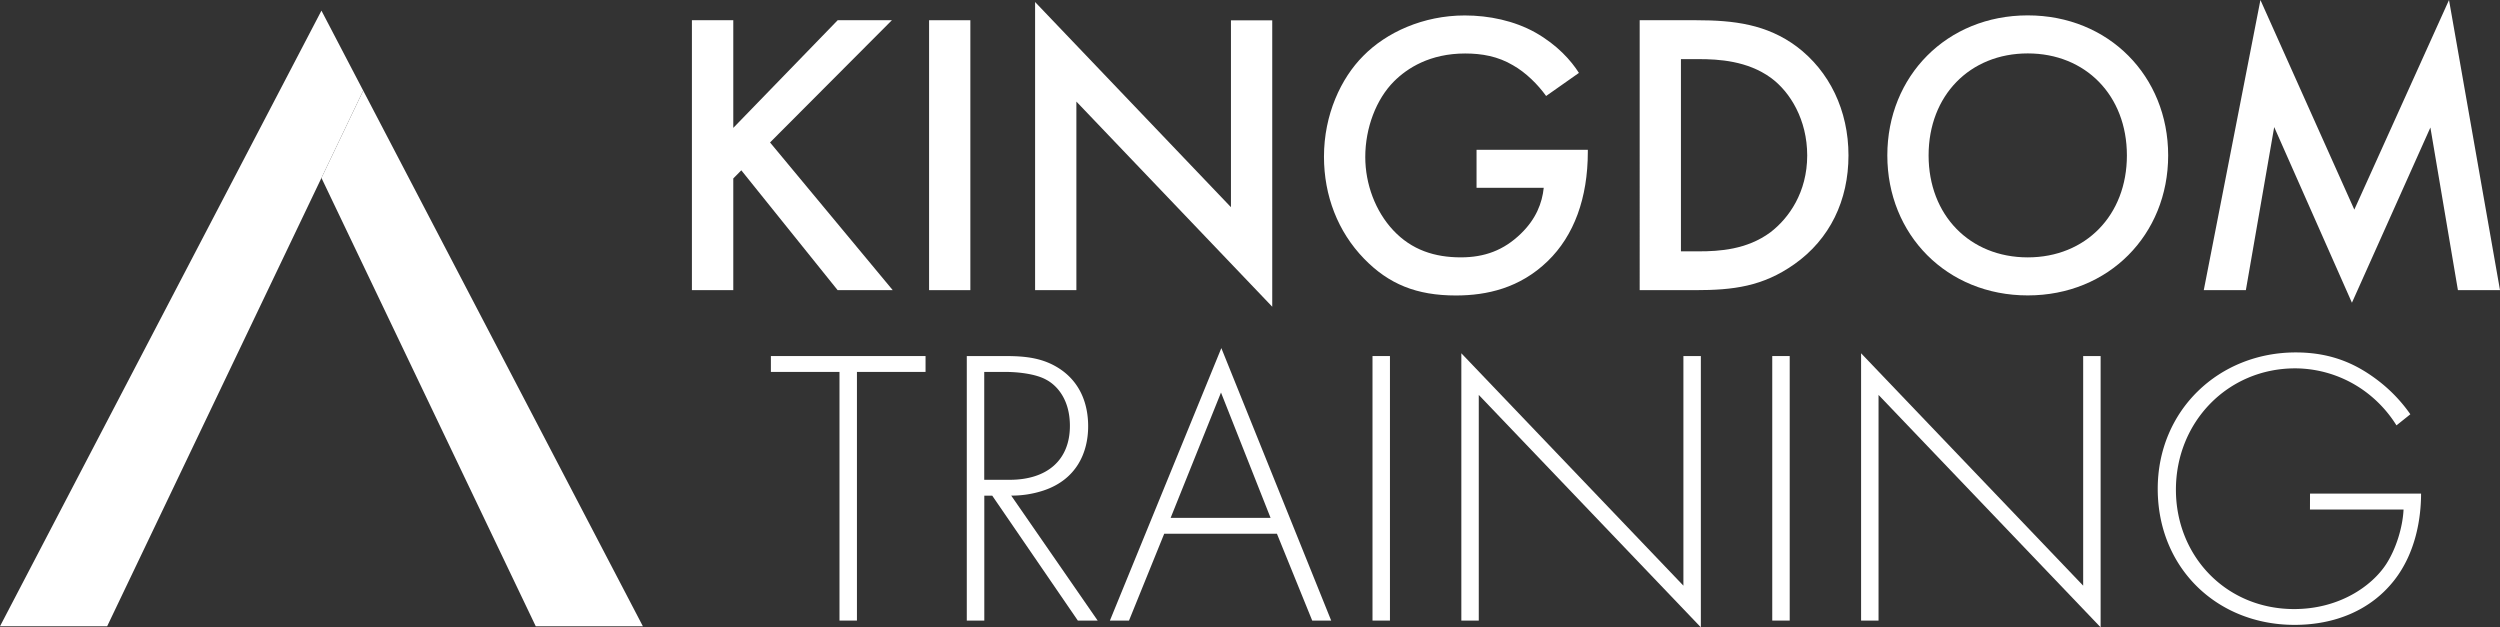 <svg xmlns="http://www.w3.org/2000/svg" width="1752.4" height="439.72" viewBox="0 0 1752.4 439.72">
  <rect x="0" y="0" width="1752.4" height="439.72" fill="#333333" stroke="none"/>
  <g id="Layer_2" data-name="Layer 2">
    <g id="Layer_1-2" data-name="Layer 1">
      <g>
        <g>
          <path d="M514,89.64l73.18-75.46h38L539.77,99.85l86,103.53H587.14l-67.51-84L514,125.09v78.29H485V14.18H514Z" fill="#fff"/>
          <path d="M680.18,14.18v189.2H651.25V14.18Z" fill="#fff"/>
          <path d="M725.56,203.38V1.42L862.85,145.23v-131h28.94V215L754.5,71.2V203.38Z" fill="#fff"/>
          <path d="M1035,105h78v1.42c0,32.34-9.65,58.72-28.09,76.59-19.57,19-42.83,24.11-64.39,24.11-27.51,0-47.08-7.94-64.39-25.81-18.43-19-28.08-44.25-28.08-71.48,0-29.5,11.91-55,27.52-70.63,16.16-16.46,42-28.37,71.19-28.37,17,0,34.61,3.69,49.36,11.91,15.6,8.8,25.25,19.86,30.64,28.37l-23,16.17c-5.67-7.94-14.18-16.45-23.26-21.56-10.5-6.24-21.84-8.23-33.47-8.23-24.68,0-40.57,10.22-49.93,19.58C964.68,69.5,957,89.64,957,110.06c0,19,7.1,38,19.58,51.34,13,13.9,29.21,19,47.37,19,16.45,0,30.07-4.82,42.26-16.74,10.5-10.21,14.75-21.27,15.89-32H1035Z" fill="#fff"/>
          <path d="M1189.05,14.18c26.38,0,49.36,2.84,70.35,18.44,23,17.3,36.31,44.82,36.31,76.31s-13,58.71-38,76.3c-22.13,15.6-42.83,18.15-69.21,18.15h-39.15V14.18Zm-10.78,162h12.48c14.19,0,33.76-1.13,50.21-13.33,13-9.93,25.82-28.08,25.82-53.89,0-25-11.92-44.54-25.53-54.47-16.46-11.91-36.6-13.05-50.5-13.05h-12.48Z" fill="#fff"/>
          <path d="M1519.8,108.93c0,55.59-41.7,98.14-98.43,98.14s-98.43-42.55-98.43-98.14,41.7-98.15,98.43-98.15S1519.8,53.33,1519.8,108.93Zm-28.93,0c0-42-28.94-71.49-69.5-71.49s-69.5,29.5-69.5,71.49,28.93,71.48,69.5,71.48S1490.87,150.91,1490.87,108.93Z" fill="#fff"/>
          <path d="M1544.76,203.38,1584.47,0l65.81,146.94L1716.66,0l35.74,203.38h-29.5l-19.29-114-55,122.83L1594.12,89.07l-19.86,114.31Z" fill="#fff"/>
        </g>
        <g>
          <polygon points="450.64 438.99 375.54 438.99 225.33 124.72 254.59 63.5 450.64 438.99" fill="#fff"/>
          <polygon points="254.59 63.5 225.33 124.72 225.32 124.71 75.11 438.99 0 438.99 29.35 382.77 205.3 45.8 225.32 7.45 244.34 43.88 254.59 63.5" fill="#fff"/>
        </g>
        <g>
          <path d="M600.68,260.7V435H588.45V260.7H540.36V249.58H648.77V260.7Z" fill="#fff"/>
          <path d="M755.52,435l-60-87.56h-5.56V435H677.68V249.58h26.69c14.18,0,27,1.11,39.2,9.45,14.45,10,19.18,25.3,19.18,39.75,0,18.35-8.07,37.25-31.14,45a70.85,70.85,0,0,1-22.79,3.62L769.42,435Zm-65.61-98.68h17.8c26.4,0,42.25-13.9,42.25-37.81,0-18.62-9.17-28.35-16.4-32.24-7.79-4.45-21.13-5.56-28.36-5.56H689.91Z" fill="#fff"/>
          <path d="M895.07,374.11h-79L791.38,435H778l78.11-191,77,191H919.81ZM890.62,363l-34.75-87.85L820.57,363Z" fill="#fff"/>
          <path d="M974.3,249.58V435H962.07V249.58Z" fill="#fff"/>
          <path d="M1024.34,435V247.63L1180,410.53V249.58h12.23V439.72l-155.67-162.9V435Z" fill="#fff"/>
          <path d="M1254.51,249.58V435h-12.23V249.58Z" fill="#fff"/>
          <path d="M1304.55,435V247.63l155.67,162.9V249.58h12.23V439.72l-155.67-162.9V435Z" fill="#fff"/>
          <path d="M1619.23,346h77.84c0,17-3.62,41.42-18.91,60.88-16.4,20.85-41.42,31.13-69.77,31.13-54.49,0-95.91-40-95.91-95.35,0-55,42.81-95.62,96.74-95.62,26.13,0,43.65,8.89,58.1,20a106.49,106.49,0,0,1,22.24,23.35l-9.73,7.78A85.36,85.36,0,0,0,1662,277.65a83.35,83.35,0,0,0-53.1-19.45c-47.53,0-83.67,37.8-83.67,85.06,0,46.42,35,83.67,82.84,83.67,31.69,0,54.49-16.12,64.49-31.41,7.23-11.12,11.68-26.41,12.23-38.36h-65.6Z" fill="#fff"/>
        </g>
      </g>
    </g>
  </g>
</svg>
